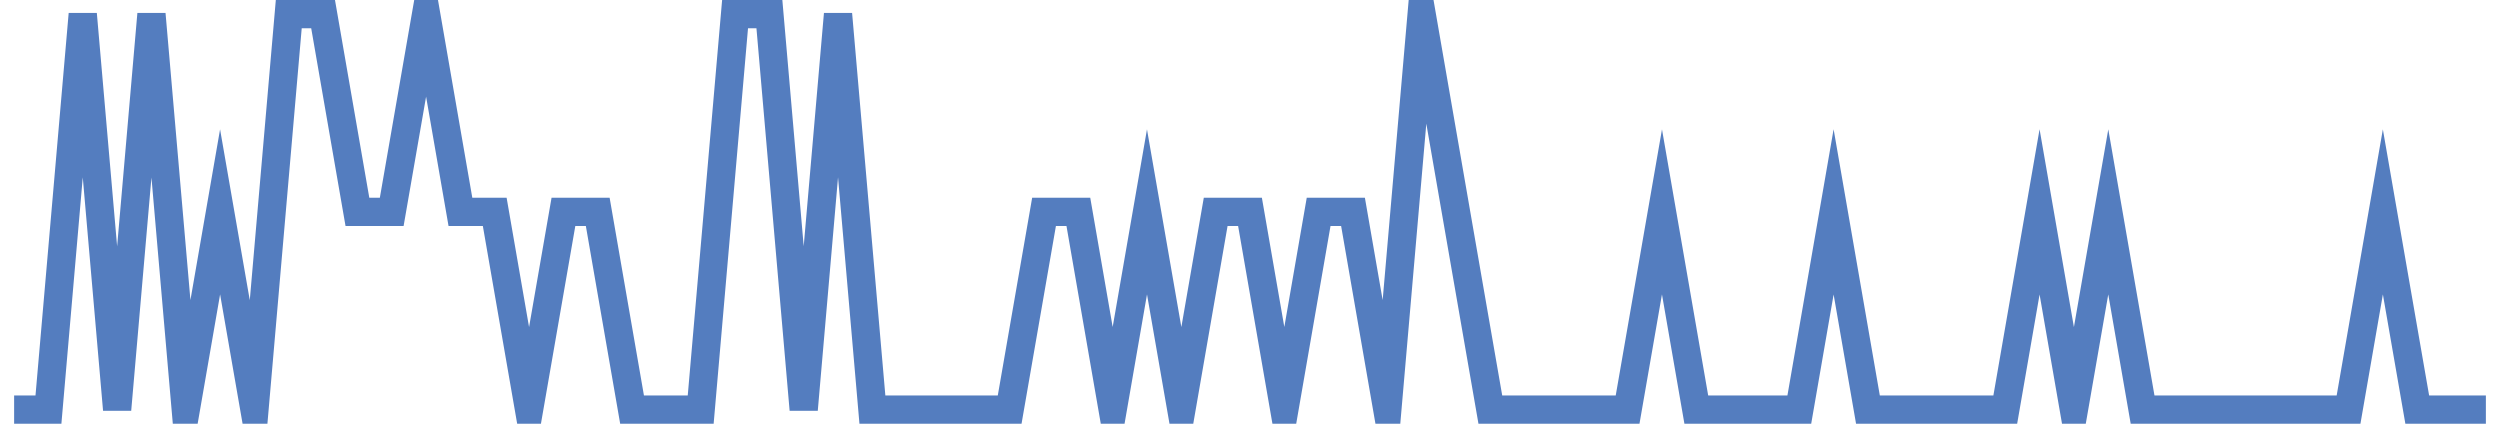 <?xml version="1.0" encoding="UTF-8"?>
<svg xmlns="http://www.w3.org/2000/svg" xmlns:xlink="http://www.w3.org/1999/xlink" width="177pt" height="30pt" viewBox="0 0 177 30" version="1.1">
<g id="surface2593321">
<path style="fill:none;stroke-width:2;stroke-linecap:butt;stroke-linejoin:miter;stroke:rgb(32.941%,49.02%,74.902%);stroke-opacity:1;stroke-miterlimit:10;" d="M 1 29 L 3.43 29 L 5.859 1 L 8.293 29 L 10.723 1 L 13.152 29 L 15.582 15 L 18.016 29 L 20.445 1 L 22.875 1 L 25.305 15 L 27.734 15 L 30.168 1 L 32.598 15 L 35.027 15 L 37.457 29 L 39.891 15 L 42.32 15 L 44.75 29 L 49.609 29 L 52.043 1 L 54.473 1 L 56.902 29 L 59.332 1 L 61.766 29 L 71.484 29 L 73.918 15 L 76.348 15 L 78.777 29 L 81.207 15 L 83.641 29 L 86.07 15 L 88.5 15 L 90.93 29 L 93.359 15 L 95.793 15 L 98.223 29 L 100.652 1 L 103.082 15 L 105.516 29 L 115.234 29 L 117.668 15 L 120.098 29 L 127.391 29 L 129.82 15 L 132.25 29 L 141.973 29 L 144.402 15 L 146.832 29 L 149.266 15 L 151.695 29 L 166.277 29 L 168.707 15 L 171.141 29 L 176 29 "/>
</g>
</svg>
